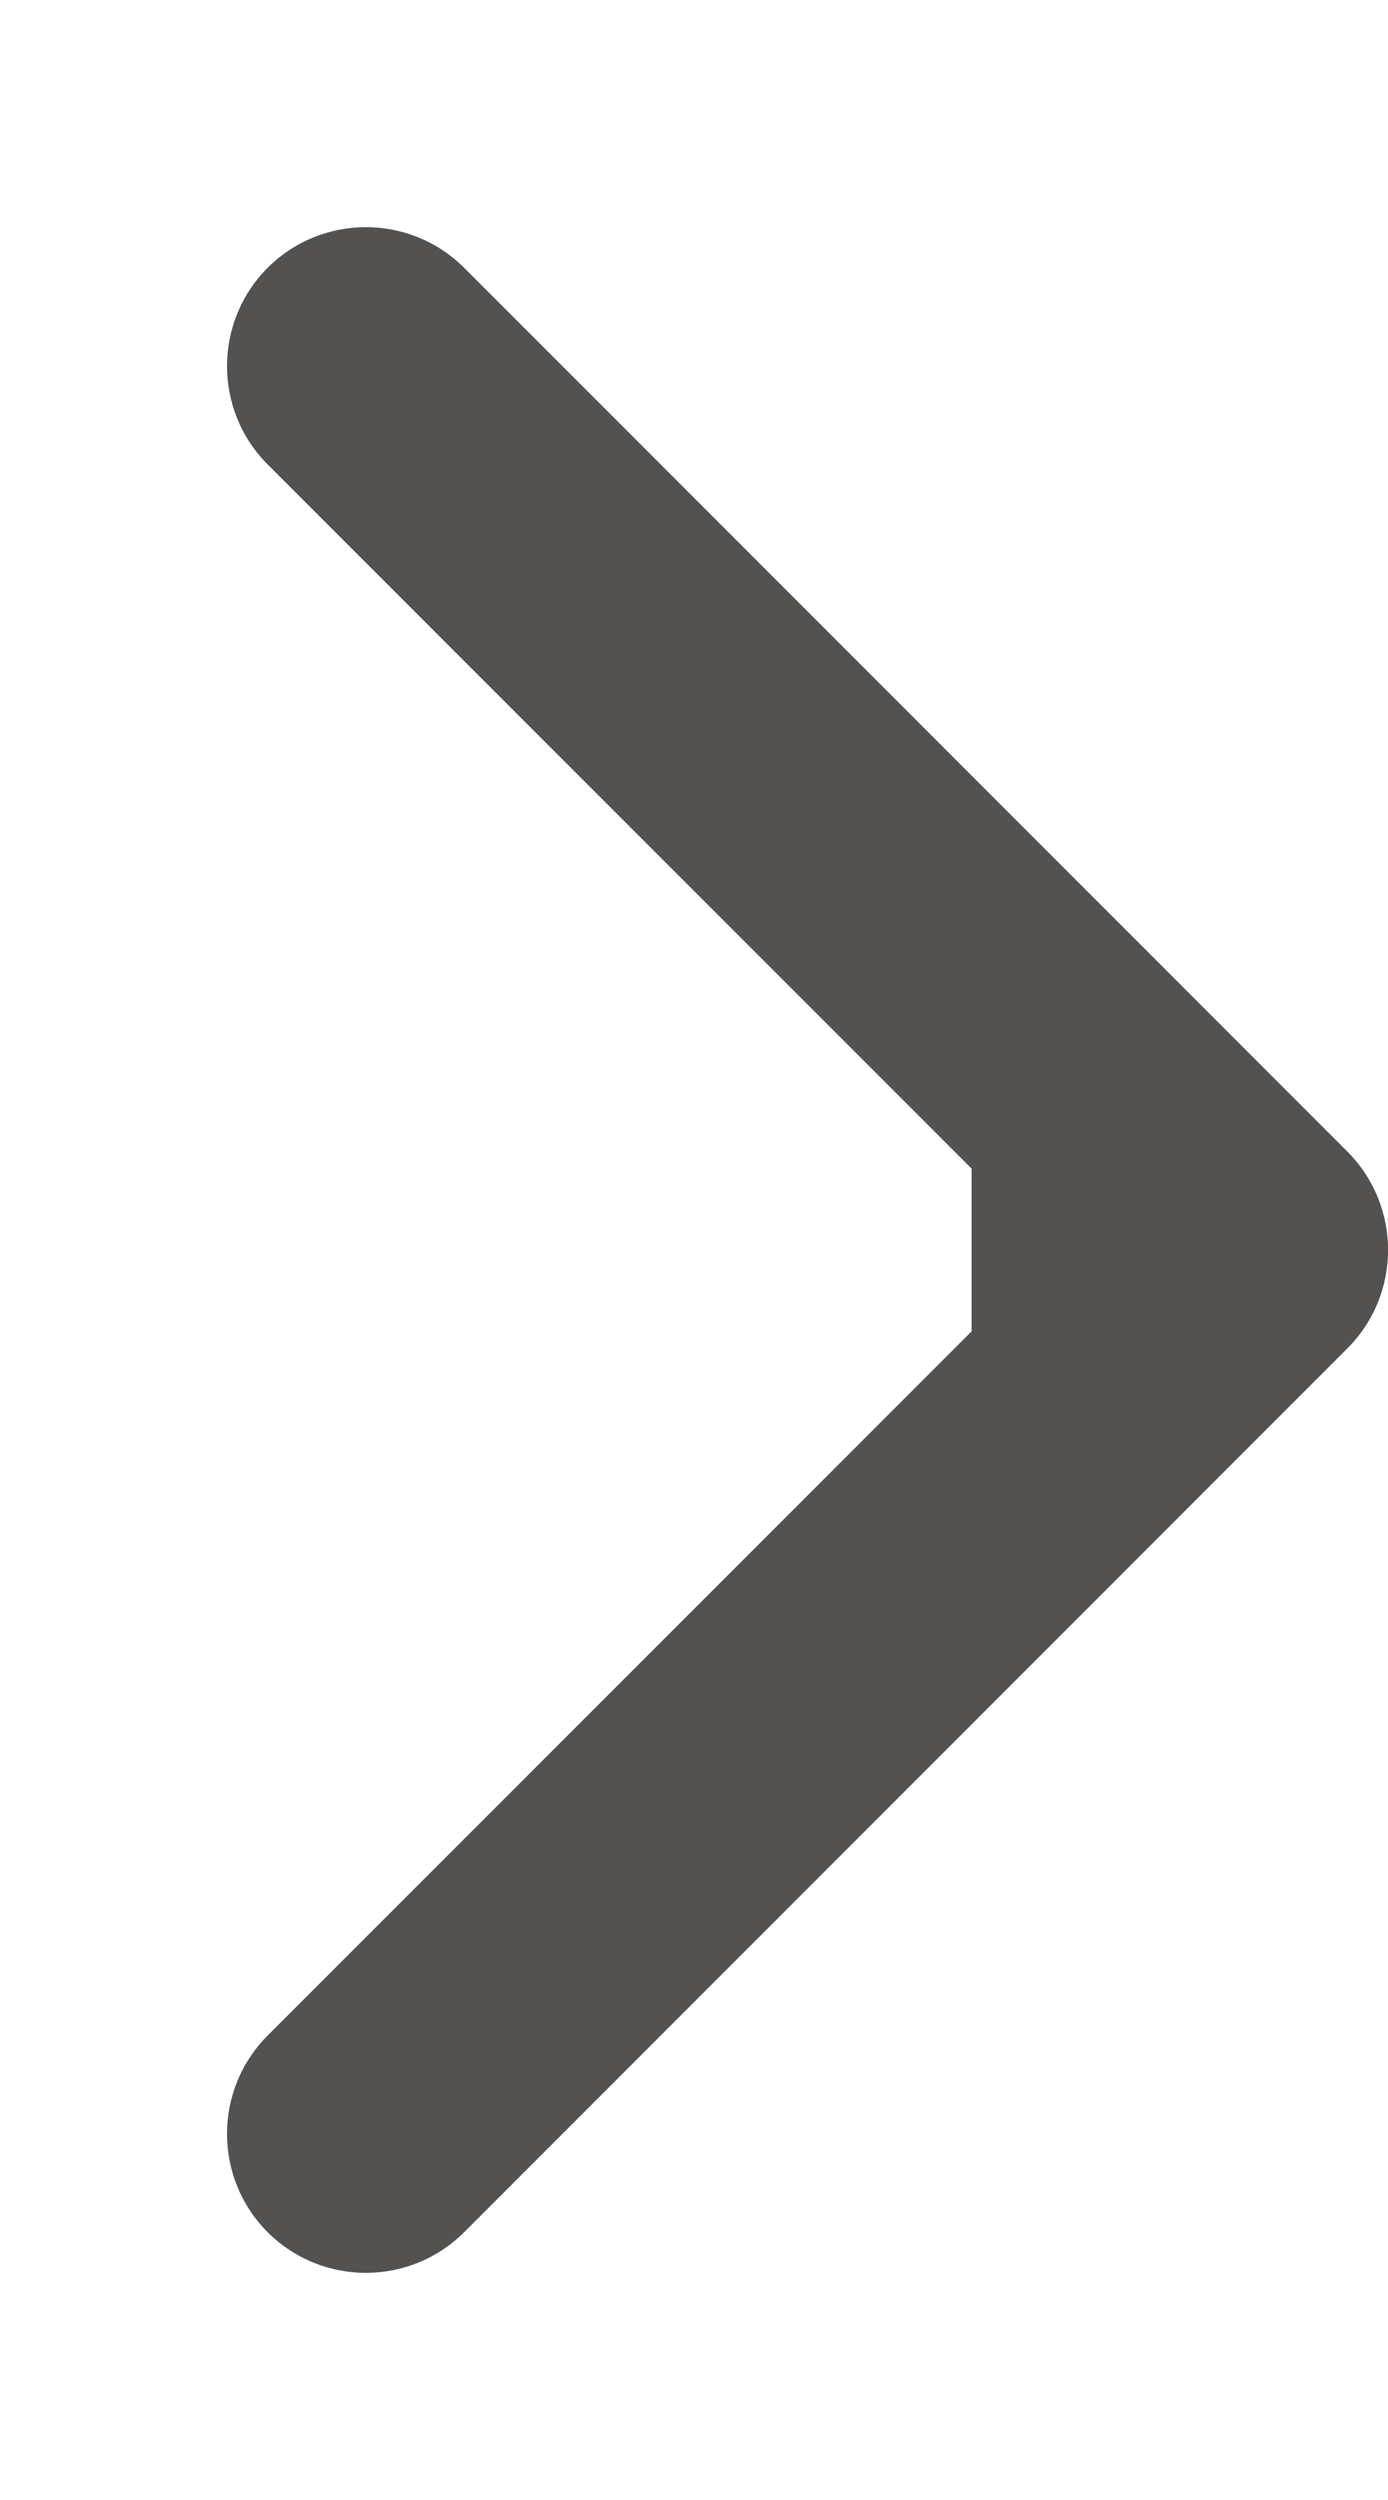 <svg width="5" height="9" viewBox="0 0 5 9" fill="none" xmlns="http://www.w3.org/2000/svg">
<path d="M4.854 4.854C5.049 4.658 5.049 4.342 4.854 4.146L1.672 0.964C1.476 0.769 1.16 0.769 0.964 0.964C0.769 1.16 0.769 1.476 0.964 1.672L3.793 4.5L0.964 7.328C0.769 7.524 0.769 7.84 0.964 8.036C1.16 8.231 1.476 8.231 1.672 8.036L4.854 4.854ZM3.5 5L4.5 5L4.5 4L3.5 4L3.5 5Z" fill="#535250"/>
</svg>
